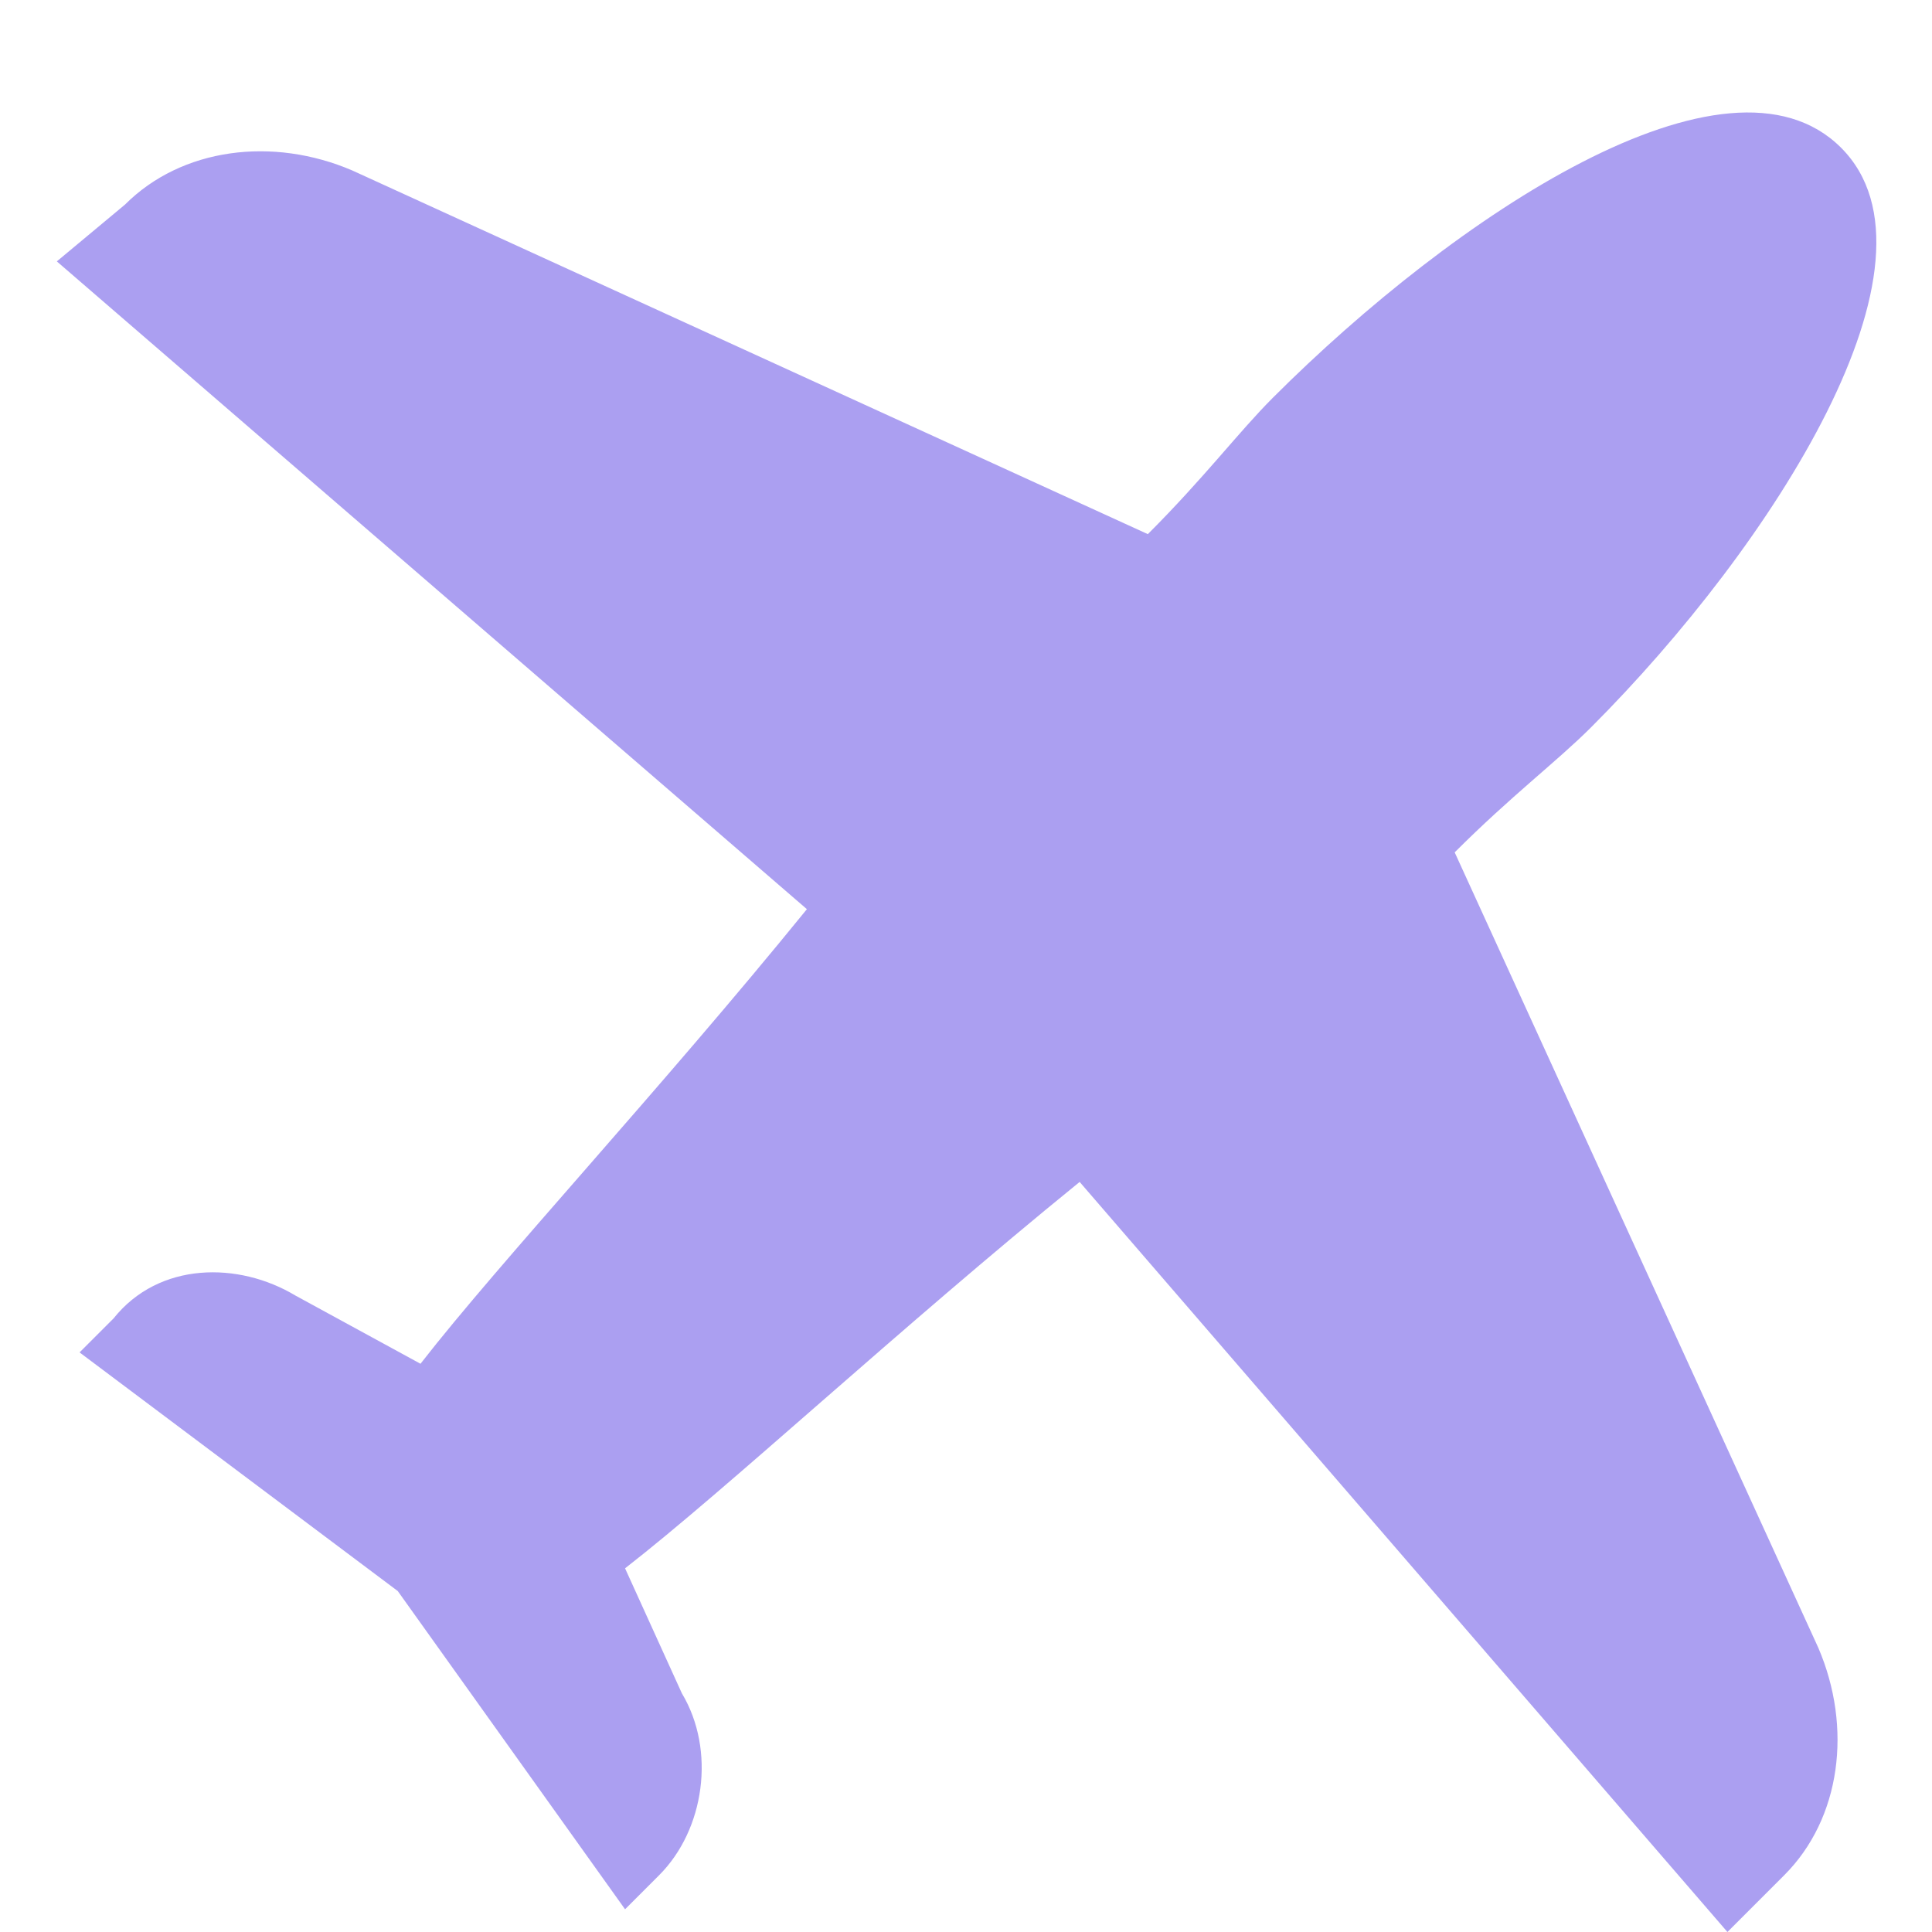 <svg width="17" height="17" viewBox="0 0 17 17" fill="none" xmlns="http://www.w3.org/2000/svg">
<path d="M12.8 7.5C13.3 7 13.7 6.7 14 6.4C15.6 4.8 17.2 2.3 16.2 1.3C15.2 0.3 12.8 1.9 11.2 3.5C10.9 3.8 10.6 4.2 10.1 4.7L3.1 1.5C2.4 1.2 1.6 1.3 1.1 1.8L0.5 2.3L7.1 8C5.8 9.6 4.4 11.1 3.7 12L2.6 11.4C2.1 11.1 1.4 11.1 1 11.6L0.7 11.9L3.5 14L5.5 16.8L5.8 16.5C6.2 16.1 6.3 15.4 6 14.9L5.5 13.8C6.4 13.1 7.9 11.7 9.5 10.4L15.2 17L15.7 16.5C16.2 16 16.3 15.2 16 14.5L12.8 7.5Z" fill="#AB9FF1"/>
</svg>
